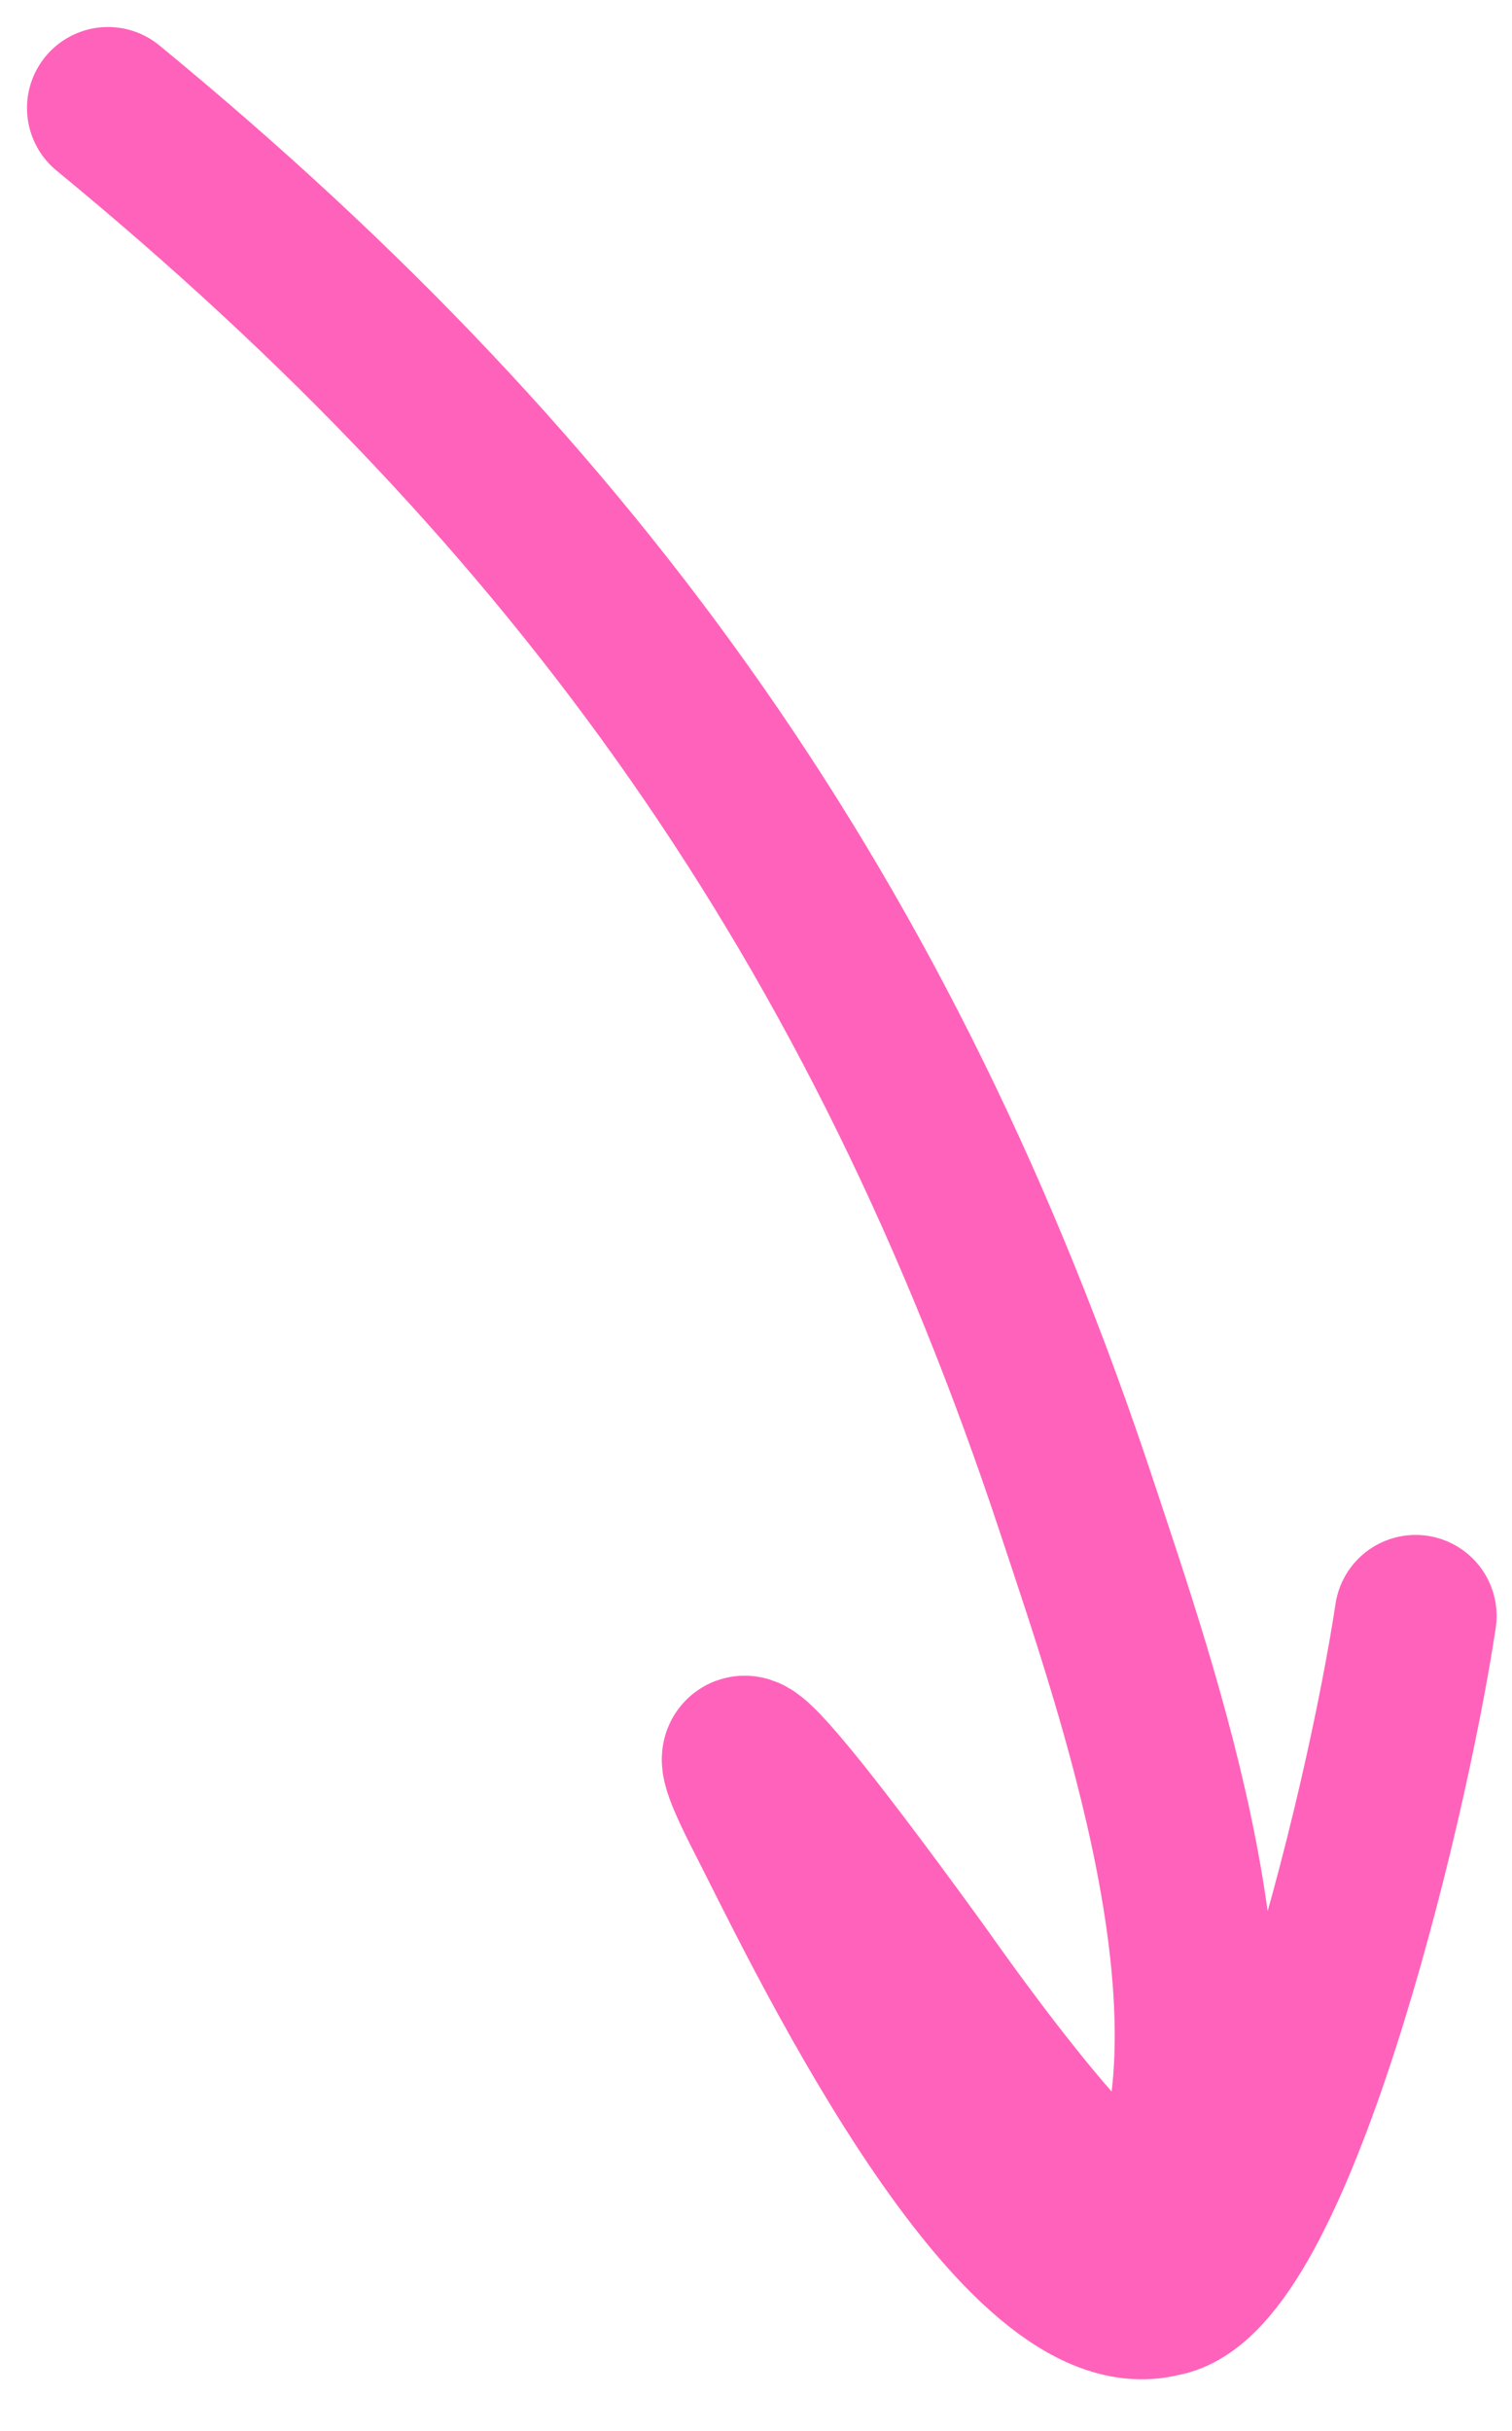 <?xml version="1.0" encoding="UTF-8"?> <svg xmlns="http://www.w3.org/2000/svg" width="28" height="45" viewBox="0 0 28 45" fill="none"> <path d="M2 2C10.747 9.188 16.363 17.067 19.953 27.93C21.052 31.255 23.226 37.4 21.5 41C20.932 42.185 17.194 36.773 17.028 36.549C16.839 36.293 12.366 30.058 14.193 33.612C15.107 35.391 18.776 43.203 21.5 42.5C23.539 42.185 25.657 33.607 26.215 29.914" stroke="#FF62BB" stroke-width="3" stroke-linecap="round"></path> </svg> 